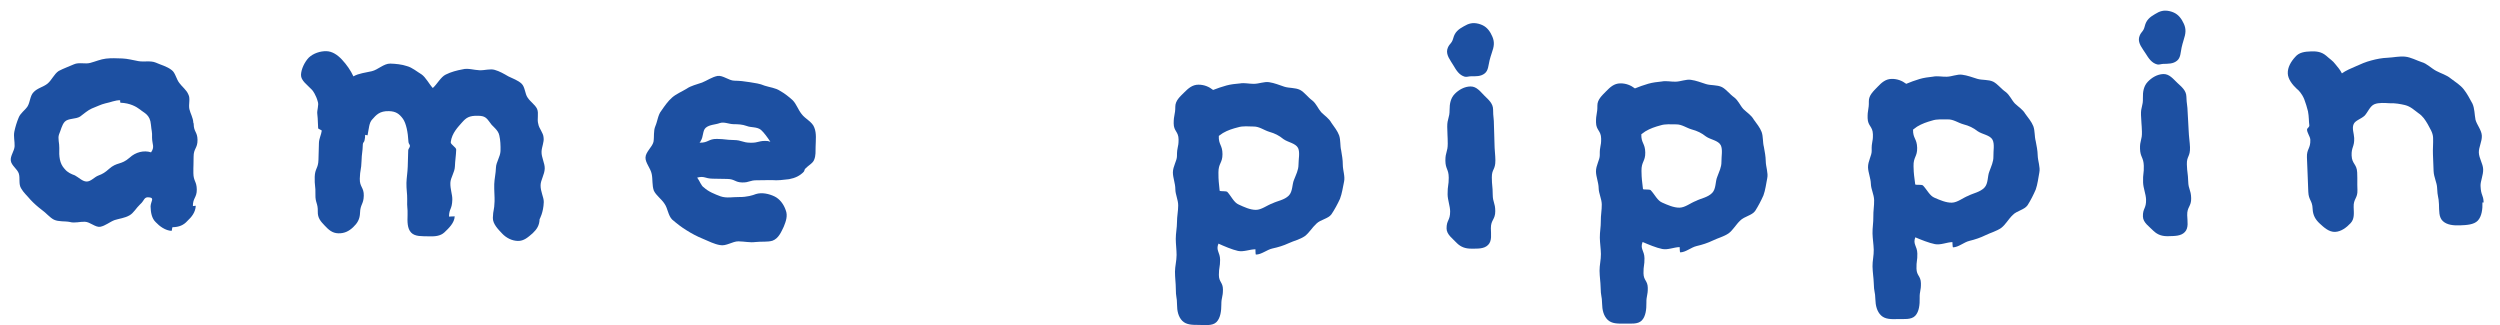 <svg width="123" height="16" viewBox="0 0 123 16" fill="none" xmlns="http://www.w3.org/2000/svg">
<path d="M122.107 6.681C122.118 6.961 121.949 7.248 121.959 7.508C121.97 7.788 122.161 8.06 122.171 8.32C122.183 8.62 122.034 8.906 122.043 9.146C122.063 9.645 122.18 9.561 122.195 9.96L122.136 9.963C122.148 10.283 122.102 10.645 121.91 10.852C121.718 11.06 121.339 11.075 121.039 11.087C120.719 11.099 120.398 11.072 120.19 10.88C119.982 10.688 120.01 10.367 119.997 10.047C119.981 9.647 119.925 9.729 119.905 9.23C119.896 8.99 119.745 8.716 119.733 8.416C119.723 8.156 119.712 7.876 119.701 7.597C119.69 7.337 119.719 7.055 119.708 6.776C119.698 6.516 119.55 6.322 119.442 6.106C119.313 5.89 119.206 5.715 118.98 5.563C118.795 5.431 118.607 5.238 118.324 5.169C118.102 5.117 117.84 5.068 117.56 5.079C117.339 5.067 117.038 5.039 116.821 5.128C116.605 5.216 116.497 5.521 116.343 5.687C116.169 5.854 115.872 5.926 115.799 6.109C115.707 6.313 115.817 6.568 115.826 6.788C115.843 7.228 115.683 7.234 115.7 7.654C115.716 8.074 115.956 8.064 115.973 8.484C115.99 8.923 115.97 8.924 115.986 9.344C116.003 9.764 115.783 9.772 115.8 10.192C115.812 10.512 115.842 10.771 115.65 10.978C115.458 11.186 115.187 11.397 114.887 11.409C114.587 11.421 114.338 11.19 114.13 10.998C113.922 10.806 113.794 10.591 113.781 10.271C113.765 9.852 113.585 9.859 113.568 9.439C113.552 9.019 113.552 9.019 113.535 8.58C113.518 8.16 113.518 8.16 113.501 7.74C113.485 7.321 113.685 7.313 113.668 6.873C113.661 6.713 113.494 6.52 113.507 6.359C113.506 6.319 113.623 6.254 113.62 6.174C113.593 5.995 113.603 5.735 113.553 5.477C113.505 5.278 113.436 5.061 113.369 4.883C113.258 4.607 113.071 4.415 113.009 4.377C112.781 4.166 112.57 3.894 112.559 3.614C112.547 3.314 112.716 3.028 112.927 2.799C113.118 2.571 113.397 2.54 113.697 2.529C113.977 2.518 114.218 2.548 114.446 2.739C114.612 2.893 114.776 2.987 114.903 3.162C115.029 3.317 115.134 3.433 115.221 3.61C115.435 3.461 115.652 3.372 115.907 3.262C116.143 3.153 116.399 3.043 116.677 2.972C116.934 2.902 117.192 2.852 117.472 2.841C117.752 2.829 118.049 2.758 118.331 2.787C118.612 2.816 118.878 2.965 119.142 3.055C119.405 3.125 119.614 3.357 119.859 3.487C120.105 3.618 120.368 3.687 120.574 3.859C120.801 4.031 121.048 4.181 121.216 4.395C121.385 4.608 121.515 4.863 121.644 5.098C121.753 5.334 121.745 5.635 121.795 5.893C121.865 6.15 122.096 6.402 122.107 6.681Z" fill="#1D50A2"/>
<path d="M107.748 7.244C107.763 7.724 107.581 7.67 107.594 8.09C107.607 8.509 107.647 8.508 107.66 8.928C107.672 9.328 107.792 9.324 107.805 9.744C107.818 10.164 107.598 10.171 107.611 10.59C107.62 10.89 107.69 11.208 107.497 11.414C107.303 11.62 107.002 11.61 106.683 11.62C106.383 11.629 106.16 11.556 105.954 11.362C105.748 11.148 105.441 10.958 105.432 10.658C105.419 10.238 105.6 10.272 105.586 9.813C105.578 9.553 105.449 9.257 105.44 8.977C105.426 8.517 105.487 8.555 105.475 8.155C105.462 7.735 105.302 7.74 105.289 7.321C105.276 6.901 105.396 6.897 105.383 6.477C105.37 6.058 105.35 6.058 105.337 5.658C105.324 5.239 105.444 5.235 105.431 4.815C105.422 4.515 105.473 4.233 105.667 4.027C105.861 3.821 106.136 3.653 106.436 3.643C106.735 3.634 106.923 3.888 107.13 4.082C107.336 4.276 107.561 4.449 107.57 4.749C107.583 5.169 107.621 5.107 107.636 5.587C107.644 5.827 107.673 6.126 107.682 6.426C107.691 6.706 107.74 7.005 107.748 7.244ZM107.497 1.75C107.426 2.032 107.406 2.033 107.336 2.335C107.283 2.577 107.291 2.837 107.115 2.982C106.92 3.148 106.68 3.136 106.42 3.144C106.34 3.146 106.241 3.189 106.141 3.172C105.859 3.101 105.711 2.865 105.564 2.63C105.416 2.394 105.188 2.141 105.24 1.86C105.31 1.557 105.452 1.593 105.522 1.29C105.593 0.988 105.769 0.843 106.024 0.695C106.26 0.547 106.458 0.481 106.76 0.552C107.042 0.623 107.207 0.758 107.354 0.994C107.502 1.249 107.568 1.447 107.497 1.75Z" fill="#1D50A2"/>
<path d="M98.076 7.699C98.069 7.419 98.141 7.098 98.035 6.88C97.91 6.643 97.529 6.613 97.305 6.458C97.08 6.284 96.878 6.188 96.596 6.115C96.334 6.042 96.11 5.867 95.83 5.874C95.57 5.881 95.309 5.847 95.051 5.934C94.813 6 94.555 6.086 94.318 6.232C94.279 6.253 94.161 6.356 94.122 6.377C94.113 6.817 94.313 6.812 94.324 7.272C94.335 7.712 94.135 7.717 94.146 8.177C94.157 8.617 94.178 8.636 94.229 9.075C94.29 9.114 94.549 9.067 94.61 9.126C94.816 9.341 94.943 9.638 95.185 9.732C95.448 9.845 95.751 9.978 96.031 9.971C96.311 9.964 96.566 9.737 96.843 9.63C97.08 9.505 97.419 9.456 97.634 9.231C97.829 9.026 97.78 8.667 97.874 8.444C97.968 8.182 98.082 7.959 98.076 7.699ZM100.336 8.484C100.283 8.765 100.25 9.066 100.157 9.328C100.043 9.591 99.91 9.855 99.756 10.098C99.601 10.322 99.222 10.372 99.027 10.577C98.812 10.782 98.679 11.045 98.463 11.211C98.227 11.377 97.949 11.444 97.692 11.57C97.435 11.696 97.177 11.783 96.898 11.85C96.62 11.917 96.366 12.163 96.086 12.17C96.066 12.171 96.059 11.911 96.059 11.911C95.78 11.918 95.483 12.065 95.202 12.012C94.92 11.959 94.496 11.789 94.233 11.676C94.102 12.019 94.324 12.094 94.333 12.473C94.342 12.833 94.282 12.835 94.291 13.215C94.3 13.575 94.5 13.57 94.509 13.93C94.519 14.309 94.439 14.311 94.448 14.671C94.455 14.971 94.424 15.332 94.229 15.537C94.034 15.742 93.672 15.691 93.353 15.699C93.053 15.706 92.753 15.714 92.548 15.519C92.343 15.324 92.276 15.025 92.268 14.725C92.258 14.325 92.2 14.407 92.188 13.907C92.182 13.687 92.135 13.408 92.128 13.108C92.122 12.848 92.195 12.566 92.188 12.287C92.181 12.027 92.134 11.748 92.128 11.488C92.121 11.208 92.174 10.947 92.168 10.667C92.161 10.387 92.214 10.125 92.207 9.845C92.2 9.565 92.054 9.309 92.047 9.049C92.04 8.769 91.914 8.492 91.907 8.232C91.9 7.932 92.093 7.648 92.087 7.428C92.075 6.928 92.157 7.026 92.147 6.606C92.137 6.206 91.897 6.212 91.887 5.812C91.877 5.392 91.957 5.39 91.947 4.99C91.939 4.69 92.174 4.485 92.369 4.28C92.564 4.075 92.76 3.89 93.06 3.882C93.34 3.875 93.582 3.97 93.786 4.124C93.984 4.04 94.222 3.954 94.44 3.888C94.659 3.823 94.878 3.797 95.098 3.772C95.317 3.726 95.538 3.781 95.778 3.775C96.038 3.769 96.295 3.642 96.536 3.676C96.796 3.71 97.039 3.804 97.281 3.878C97.523 3.952 97.822 3.904 98.065 4.018C98.287 4.133 98.453 4.369 98.677 4.523C98.881 4.678 98.967 4.916 99.132 5.092C99.316 5.268 99.519 5.383 99.644 5.6C99.789 5.796 99.954 5.992 100.04 6.21C100.125 6.448 100.092 6.709 100.158 6.947C100.204 7.186 100.249 7.405 100.255 7.645C100.262 7.925 100.389 8.222 100.336 8.484Z" fill="#1D50A2"/>
<path d="M84.695 7.964C84.691 7.685 84.766 7.363 84.662 7.145C84.538 6.907 84.158 6.873 83.935 6.716C83.713 6.54 83.511 6.443 83.23 6.367C82.969 6.291 82.746 6.115 82.466 6.119C82.206 6.123 81.945 6.087 81.686 6.171C81.448 6.235 81.189 6.319 80.951 6.463C80.911 6.483 80.793 6.585 80.753 6.606C80.74 7.046 80.94 7.043 80.947 7.503C80.954 7.943 80.754 7.946 80.761 8.406C80.768 8.846 80.788 8.865 80.835 9.305C80.896 9.344 81.155 9.3 81.216 9.359C81.42 9.576 81.544 9.874 81.786 9.97C82.048 10.086 82.35 10.221 82.63 10.217C82.91 10.213 83.166 9.989 83.445 9.884C83.683 9.76 84.022 9.715 84.239 9.492C84.436 9.289 84.39 8.929 84.486 8.708C84.582 8.446 84.699 8.224 84.695 7.964ZM86.948 8.769C86.892 9.05 86.857 9.351 86.761 9.613C86.645 9.874 86.509 10.136 86.353 10.379C86.196 10.601 85.817 10.647 85.62 10.85C85.403 11.054 85.267 11.316 85.05 11.479C84.812 11.643 84.533 11.707 84.275 11.832C84.017 11.956 83.758 12.04 83.479 12.104C83.2 12.168 82.944 12.412 82.664 12.417C82.644 12.417 82.64 12.157 82.64 12.157C82.36 12.161 82.062 12.306 81.781 12.25C81.5 12.195 81.078 12.021 80.816 11.905C80.681 12.248 80.902 12.324 80.908 12.704C80.914 13.064 80.854 13.065 80.86 13.445C80.865 13.805 81.065 13.802 81.071 14.162C81.077 14.542 80.997 14.543 81.003 14.903C81.007 15.203 80.973 15.563 80.776 15.767C80.579 15.97 80.218 15.915 79.898 15.92C79.598 15.925 79.298 15.93 79.095 15.733C78.892 15.536 78.828 15.237 78.823 14.937C78.817 14.537 78.758 14.618 78.75 14.118C78.747 13.898 78.702 13.618 78.698 13.319C78.694 13.059 78.769 12.777 78.765 12.498C78.761 12.238 78.716 11.958 78.712 11.698C78.708 11.418 78.764 11.157 78.76 10.877C78.755 10.597 78.811 10.336 78.807 10.056C78.802 9.777 78.658 9.519 78.654 9.259C78.65 8.979 78.526 8.701 78.522 8.441C78.517 8.141 78.713 7.858 78.709 7.638C78.701 7.138 78.783 7.237 78.776 6.817C78.77 6.417 78.53 6.42 78.524 6.02C78.517 5.6 78.597 5.599 78.591 5.199C78.586 4.899 78.823 4.696 79.02 4.492C79.217 4.289 79.414 4.106 79.714 4.102C79.994 4.097 80.236 4.194 80.438 4.35C80.637 4.267 80.876 4.184 81.094 4.12C81.314 4.057 81.533 4.033 81.753 4.01C81.972 3.966 82.193 4.023 82.433 4.019C82.693 4.015 82.951 3.891 83.192 3.927C83.452 3.963 83.694 4.06 83.935 4.136C84.176 4.212 84.476 4.167 84.718 4.284C84.939 4.4 85.103 4.638 85.326 4.794C85.528 4.951 85.612 5.19 85.775 5.367C85.957 5.545 86.159 5.661 86.283 5.879C86.426 6.077 86.589 6.275 86.672 6.493C86.756 6.732 86.72 6.993 86.784 7.232C86.827 7.471 86.871 7.691 86.875 7.931C86.879 8.21 87.004 8.509 86.948 8.769Z" fill="#1D50A2"/>
<path d="M73.573 7.887C73.576 8.367 73.395 8.308 73.398 8.728C73.4 9.148 73.44 9.148 73.442 9.568C73.445 9.968 73.564 9.967 73.567 10.387C73.569 10.807 73.349 10.809 73.351 11.229C73.353 11.528 73.415 11.848 73.216 12.049C73.017 12.25 72.717 12.232 72.397 12.234C72.097 12.235 71.876 12.156 71.675 11.958C71.474 11.739 71.173 11.54 71.171 11.24C71.169 10.82 71.349 10.859 71.347 10.399C71.345 10.139 71.224 9.84 71.222 9.56C71.22 9.1 71.28 9.14 71.278 8.74C71.276 8.32 71.116 8.321 71.113 7.901C71.111 7.481 71.231 7.48 71.229 7.06C71.227 6.64 71.207 6.64 71.204 6.24C71.202 5.82 71.322 5.819 71.32 5.399C71.318 5.099 71.377 4.819 71.576 4.618C71.774 4.417 72.054 4.255 72.354 4.254C72.654 4.252 72.835 4.511 73.036 4.71C73.237 4.909 73.458 5.088 73.46 5.388C73.462 5.808 73.502 5.748 73.504 6.228C73.506 6.468 73.527 6.767 73.529 7.067C73.53 7.347 73.572 7.647 73.573 7.887ZM73.463 2.388C73.385 2.668 73.365 2.668 73.287 2.969C73.228 3.209 73.229 3.469 73.05 3.61C72.851 3.771 72.611 3.752 72.351 3.754C72.271 3.754 72.171 3.795 72.071 3.775C71.791 3.697 71.649 3.458 71.508 3.218C71.367 2.979 71.145 2.72 71.204 2.44C71.282 2.14 71.422 2.179 71.501 1.878C71.579 1.578 71.758 1.437 72.017 1.296C72.257 1.154 72.457 1.093 72.757 1.172C73.037 1.25 73.198 1.389 73.339 1.628C73.481 1.888 73.542 2.087 73.463 2.388Z" fill="#1D50A2"/>
<path d="M63.886 8.104C63.886 7.824 63.966 7.504 63.866 7.284C63.746 7.044 63.366 7.004 63.146 6.844C62.926 6.664 62.726 6.564 62.446 6.484C62.185 6.405 61.965 6.225 61.685 6.225C61.425 6.225 61.165 6.185 60.906 6.265C60.666 6.325 60.406 6.405 60.166 6.546C60.126 6.566 60.006 6.666 59.966 6.686C59.946 7.126 60.146 7.126 60.146 7.586C60.146 8.026 59.946 8.026 59.947 8.486C59.947 8.926 59.967 8.946 60.007 9.386C60.067 9.426 60.327 9.385 60.387 9.445C60.587 9.665 60.707 9.965 60.947 10.065C61.207 10.185 61.507 10.325 61.787 10.325C62.067 10.325 62.327 10.104 62.607 10.004C62.847 9.884 63.187 9.844 63.407 9.624C63.607 9.424 63.567 9.064 63.667 8.844C63.767 8.584 63.886 8.364 63.886 8.104ZM66.127 8.943C66.067 9.223 66.027 9.523 65.927 9.783C65.807 10.043 65.667 10.303 65.507 10.543C65.348 10.763 64.968 10.803 64.768 11.003C64.548 11.204 64.408 11.464 64.188 11.624C63.948 11.784 63.668 11.844 63.408 11.964C63.148 12.084 62.888 12.164 62.608 12.224C62.328 12.285 62.069 12.525 61.788 12.525C61.769 12.525 61.768 12.265 61.768 12.265C61.488 12.265 61.188 12.405 60.908 12.345C60.628 12.285 60.208 12.105 59.948 11.986C59.808 12.326 60.028 12.406 60.029 12.786C60.029 13.146 59.969 13.146 59.969 13.526C59.969 13.886 60.169 13.886 60.169 14.245C60.169 14.626 60.089 14.626 60.09 14.986C60.09 15.286 60.05 15.646 59.85 15.846C59.65 16.046 59.29 15.986 58.97 15.986C58.67 15.986 58.37 15.986 58.17 15.787C57.97 15.587 57.91 15.287 57.91 14.987C57.909 14.587 57.849 14.667 57.849 14.167C57.849 13.947 57.809 13.667 57.809 13.367C57.809 13.107 57.889 12.827 57.888 12.547C57.888 12.287 57.848 12.007 57.848 11.747C57.848 11.467 57.908 11.207 57.908 10.927C57.907 10.647 57.967 10.387 57.967 10.107C57.967 9.827 57.827 9.567 57.827 9.307C57.827 9.027 57.707 8.747 57.706 8.487C57.706 8.187 57.906 7.907 57.906 7.687C57.906 7.187 57.986 7.287 57.986 6.867C57.986 6.467 57.746 6.467 57.745 6.067C57.745 5.647 57.825 5.647 57.825 5.247C57.825 4.947 58.065 4.747 58.265 4.546C58.465 4.346 58.664 4.166 58.965 4.166C59.245 4.166 59.484 4.266 59.685 4.426C59.885 4.346 60.124 4.266 60.344 4.205C60.565 4.145 60.785 4.125 61.005 4.105C61.224 4.065 61.444 4.125 61.684 4.125C61.944 4.125 62.204 4.005 62.444 4.044C62.704 4.084 62.944 4.184 63.184 4.264C63.425 4.344 63.724 4.304 63.965 4.424C64.185 4.544 64.345 4.784 64.565 4.943C64.765 5.103 64.845 5.343 65.005 5.523C65.185 5.703 65.385 5.823 65.505 6.043C65.645 6.243 65.806 6.443 65.886 6.663C65.966 6.903 65.926 7.163 65.986 7.403C66.026 7.643 66.066 7.863 66.066 8.103C66.067 8.383 66.187 8.683 66.127 8.943Z" fill="#1D50A2"/>
<path d="M37.892 6.96C37.756 6.757 37.6 6.535 37.442 6.392C37.245 6.229 36.944 6.283 36.745 6.2C36.507 6.116 36.327 6.113 36.087 6.109C35.847 6.105 35.629 5.981 35.407 6.057C35.206 6.134 34.906 6.128 34.724 6.285C34.561 6.423 34.616 6.724 34.472 6.941C34.471 6.981 34.391 7.02 34.431 7.02C34.851 7.028 34.854 6.828 35.274 6.835C35.694 6.842 35.693 6.882 36.093 6.889C36.513 6.896 36.511 7.016 36.931 7.023C37.331 7.03 37.333 6.91 37.753 6.937C37.813 6.938 37.932 7 37.892 6.96ZM40.128 7.218C40.124 7.438 40.141 7.658 40.057 7.857C39.994 8.036 39.773 8.132 39.609 8.309C39.569 8.369 39.588 8.389 39.547 8.448C39.364 8.645 39.122 8.761 38.821 8.816C38.54 8.851 38.239 8.886 38 8.862C37.62 8.855 37.62 8.875 37.26 8.869C36.88 8.863 36.877 8.983 36.518 8.977C36.158 8.97 36.16 8.81 35.781 8.804C35.42 8.798 35.42 8.798 35.06 8.791C34.681 8.785 34.663 8.645 34.301 8.738C34.438 8.921 34.494 9.142 34.633 9.224C34.85 9.428 35.167 9.553 35.446 9.658C35.744 9.763 36.065 9.689 36.365 9.694C36.745 9.7 37.047 9.606 37.188 9.548C37.489 9.453 37.848 9.539 38.106 9.664C38.364 9.788 38.559 10.052 38.655 10.333C38.77 10.615 38.665 10.894 38.561 11.152C38.436 11.41 38.311 11.728 38.009 11.842C37.767 11.918 37.468 11.873 37.167 11.908C36.907 11.944 36.628 11.879 36.328 11.874C36.048 11.869 35.724 12.123 35.425 12.058C35.145 12.013 34.868 11.869 34.57 11.743C34.312 11.639 34.034 11.494 33.777 11.33C33.539 11.186 33.302 11.002 33.066 10.798C32.869 10.594 32.855 10.254 32.699 10.031C32.543 9.788 32.286 9.624 32.17 9.382C32.075 9.12 32.12 8.821 32.064 8.56C32.009 8.279 31.753 8.015 31.758 7.755C31.763 7.475 32.087 7.24 32.151 6.981C32.196 6.722 32.141 6.441 32.245 6.203C32.349 5.965 32.374 5.645 32.538 5.448C32.702 5.21 32.866 4.973 33.069 4.797C33.272 4.62 33.554 4.505 33.776 4.369C33.999 4.213 34.28 4.157 34.542 4.062C34.783 3.966 35.026 3.79 35.307 3.735C35.568 3.699 35.864 3.965 36.123 3.969C36.383 3.973 36.623 3.998 36.882 4.042C37.142 4.086 37.381 4.111 37.619 4.215C37.878 4.299 38.158 4.324 38.375 4.468C38.593 4.591 38.81 4.755 39.007 4.939C39.184 5.122 39.26 5.383 39.436 5.606C39.612 5.849 39.969 5.995 40.064 6.277C40.18 6.559 40.134 6.898 40.128 7.218Z" fill="#1D50A2"/>
<path d="M26.753 9.93L26.753 9.95C26.738 10.45 26.548 10.785 26.548 10.785C26.54 11.085 26.414 11.281 26.208 11.475C25.983 11.669 25.777 11.863 25.477 11.854C25.177 11.846 24.901 11.698 24.707 11.492C24.513 11.286 24.241 11.018 24.249 10.718C24.261 10.299 24.319 10.38 24.333 9.9C24.34 9.661 24.308 9.379 24.317 9.06C24.325 8.8 24.392 8.542 24.401 8.242C24.409 7.982 24.616 7.708 24.625 7.428C24.632 7.168 24.62 6.887 24.567 6.666C24.515 6.384 24.219 6.216 24.124 6.053C23.932 5.787 23.854 5.705 23.534 5.696C23.074 5.682 22.931 5.798 22.724 6.032C22.558 6.228 22.229 6.538 22.176 6.997C22.173 7.117 22.449 7.245 22.445 7.365C22.437 7.645 22.389 7.923 22.382 8.183C22.373 8.483 22.166 8.737 22.158 8.997C22.149 9.317 22.261 9.58 22.254 9.82C22.24 10.32 22.102 10.236 22.09 10.656L22.371 10.644C22.361 10.964 22.073 11.236 21.868 11.43C21.662 11.624 21.382 11.636 21.082 11.627C20.762 11.618 20.421 11.648 20.227 11.442C20.033 11.237 20.042 10.897 20.052 10.577C20.063 10.197 20.02 10.276 20.034 9.796C20.041 9.556 19.989 9.295 19.997 8.995C20.005 8.735 20.052 8.476 20.061 8.196C20.068 7.936 20.076 7.676 20.084 7.397C20.086 7.317 20.168 7.259 20.17 7.179C20.172 7.119 20.093 7.057 20.096 6.977C20.07 6.496 19.982 6.073 19.828 5.849C19.636 5.583 19.459 5.478 19.139 5.468C18.679 5.455 18.513 5.65 18.306 5.885C18.162 6.04 18.154 6.3 18.084 6.658L17.965 6.635C17.962 6.735 17.959 6.815 17.937 6.894C17.935 6.974 17.854 7.012 17.852 7.092C17.839 7.512 17.799 7.511 17.787 7.93C17.775 8.35 17.715 8.348 17.702 8.788C17.69 9.208 17.91 9.214 17.898 9.634C17.886 10.054 17.726 10.05 17.714 10.469C17.704 10.789 17.579 10.986 17.373 11.18C17.167 11.374 16.944 11.488 16.644 11.479C16.344 11.47 16.169 11.305 15.975 11.099C15.781 10.894 15.625 10.729 15.635 10.409C15.647 9.989 15.507 9.985 15.519 9.566C15.531 9.146 15.471 9.144 15.484 8.704C15.496 8.284 15.656 8.289 15.668 7.869C15.68 7.449 15.68 7.449 15.692 7.029C15.699 6.81 15.804 6.633 15.83 6.433C15.831 6.393 15.652 6.348 15.653 6.308C15.638 6.148 15.645 5.888 15.613 5.627C15.579 5.426 15.706 5.169 15.631 4.987C15.559 4.705 15.387 4.44 15.328 4.398C15.115 4.172 14.801 3.962 14.809 3.683C14.817 3.403 14.987 3.047 15.194 2.833C15.42 2.62 15.763 2.51 16.063 2.518C16.343 2.526 16.598 2.694 16.812 2.92C17.064 3.188 17.256 3.473 17.388 3.757C17.652 3.605 17.993 3.575 18.295 3.503C18.598 3.432 18.887 3.12 19.207 3.129C19.466 3.137 19.766 3.166 20.023 3.253C20.282 3.321 20.516 3.527 20.732 3.654C20.948 3.8 21.118 4.145 21.293 4.33C21.498 4.156 21.689 3.781 21.932 3.668C22.196 3.536 22.478 3.464 22.76 3.412C23.022 3.34 23.319 3.448 23.599 3.457C23.859 3.464 24.122 3.372 24.34 3.438C24.578 3.505 24.794 3.631 25.011 3.757C25.228 3.864 25.485 3.951 25.661 4.116C25.836 4.282 25.826 4.621 25.961 4.805C26.095 5.009 26.331 5.156 26.425 5.359C26.519 5.582 26.411 5.859 26.484 6.101C26.517 6.322 26.732 6.528 26.744 6.769C26.778 6.99 26.651 7.226 26.644 7.466C26.636 7.746 26.808 8.031 26.801 8.291C26.792 8.591 26.605 8.846 26.597 9.106C26.588 9.425 26.759 9.71 26.753 9.93Z" fill="#1D50A2"/>
<path d="M7.481 6.776C7.493 6.457 7.453 6.455 7.426 6.134C7.386 5.632 7.088 5.56 6.895 5.392C6.7 5.245 6.407 5.073 5.927 5.054C5.907 5.053 5.912 4.933 5.912 4.933C5.672 4.924 5.447 5.035 5.185 5.085C4.963 5.136 4.759 5.248 4.515 5.339C4.311 5.431 4.145 5.584 3.939 5.736C3.733 5.868 3.355 5.813 3.188 5.987C3.042 6.141 2.991 6.42 2.903 6.616C2.835 6.814 2.926 7.058 2.917 7.277C2.901 7.697 2.927 8.038 3.177 8.308C3.33 8.495 3.507 8.562 3.685 8.629C3.881 8.736 4.054 8.923 4.253 8.931C4.473 8.94 4.643 8.706 4.846 8.634C5.048 8.562 5.192 8.468 5.359 8.314C5.773 7.95 5.946 8.137 6.381 7.754C6.672 7.485 7.077 7.381 7.432 7.495C7.623 7.222 7.487 7.117 7.481 6.776ZM9.682 9.325C9.686 9.725 9.486 9.737 9.49 10.138L9.631 10.123C9.618 10.443 9.429 10.676 9.221 10.868C9.033 11.081 8.809 11.172 8.488 11.179C8.468 11.179 8.461 11.358 8.441 11.358C8.141 11.346 7.85 11.134 7.658 10.927C7.465 10.739 7.416 10.457 7.408 10.156C7.417 9.916 7.604 9.744 7.365 9.714C7.067 9.662 7.119 9.865 6.891 10.056C6.704 10.229 6.574 10.484 6.37 10.596C6.144 10.727 5.863 10.756 5.64 10.827C5.396 10.918 5.188 11.11 4.926 11.159C4.685 11.19 4.435 10.92 4.176 10.91C3.936 10.9 3.672 10.99 3.435 10.921C3.196 10.871 2.894 10.919 2.658 10.81C2.442 10.701 2.271 10.475 2.057 10.326C1.863 10.178 1.669 10.01 1.496 9.823C1.343 9.637 1.15 9.47 1.038 9.265C0.906 9.06 0.997 8.763 0.926 8.54C0.855 8.317 0.561 8.145 0.531 7.904C0.5 7.663 0.71 7.431 0.719 7.191C0.728 6.951 0.658 6.708 0.707 6.47C0.757 6.232 0.825 6.014 0.914 5.797C1.003 5.561 1.229 5.43 1.356 5.234C1.485 5.019 1.477 4.719 1.644 4.545C1.832 4.332 2.134 4.284 2.341 4.112C2.548 3.94 2.66 3.644 2.886 3.493C3.131 3.363 3.395 3.273 3.64 3.163C3.884 3.052 4.2 3.165 4.443 3.094C4.706 3.024 4.95 2.914 5.212 2.884C5.473 2.854 5.733 2.865 6.013 2.876C6.273 2.886 6.53 2.956 6.808 3.007C7.086 3.058 7.41 2.971 7.666 3.081C7.902 3.19 8.219 3.263 8.452 3.452C8.627 3.579 8.675 3.901 8.827 4.087C8.96 4.273 9.174 4.421 9.266 4.645C9.378 4.849 9.267 5.125 9.317 5.367C9.369 5.59 9.501 5.795 9.511 6.036C9.51 6.056 9.53 6.056 9.529 6.096C9.533 6.497 9.714 6.484 9.718 6.884C9.722 7.305 9.522 7.297 9.525 7.717C9.529 8.118 9.509 8.117 9.514 8.518C9.518 8.918 9.678 8.924 9.682 9.325Z" fill="#1D50A2"/>
</svg>
